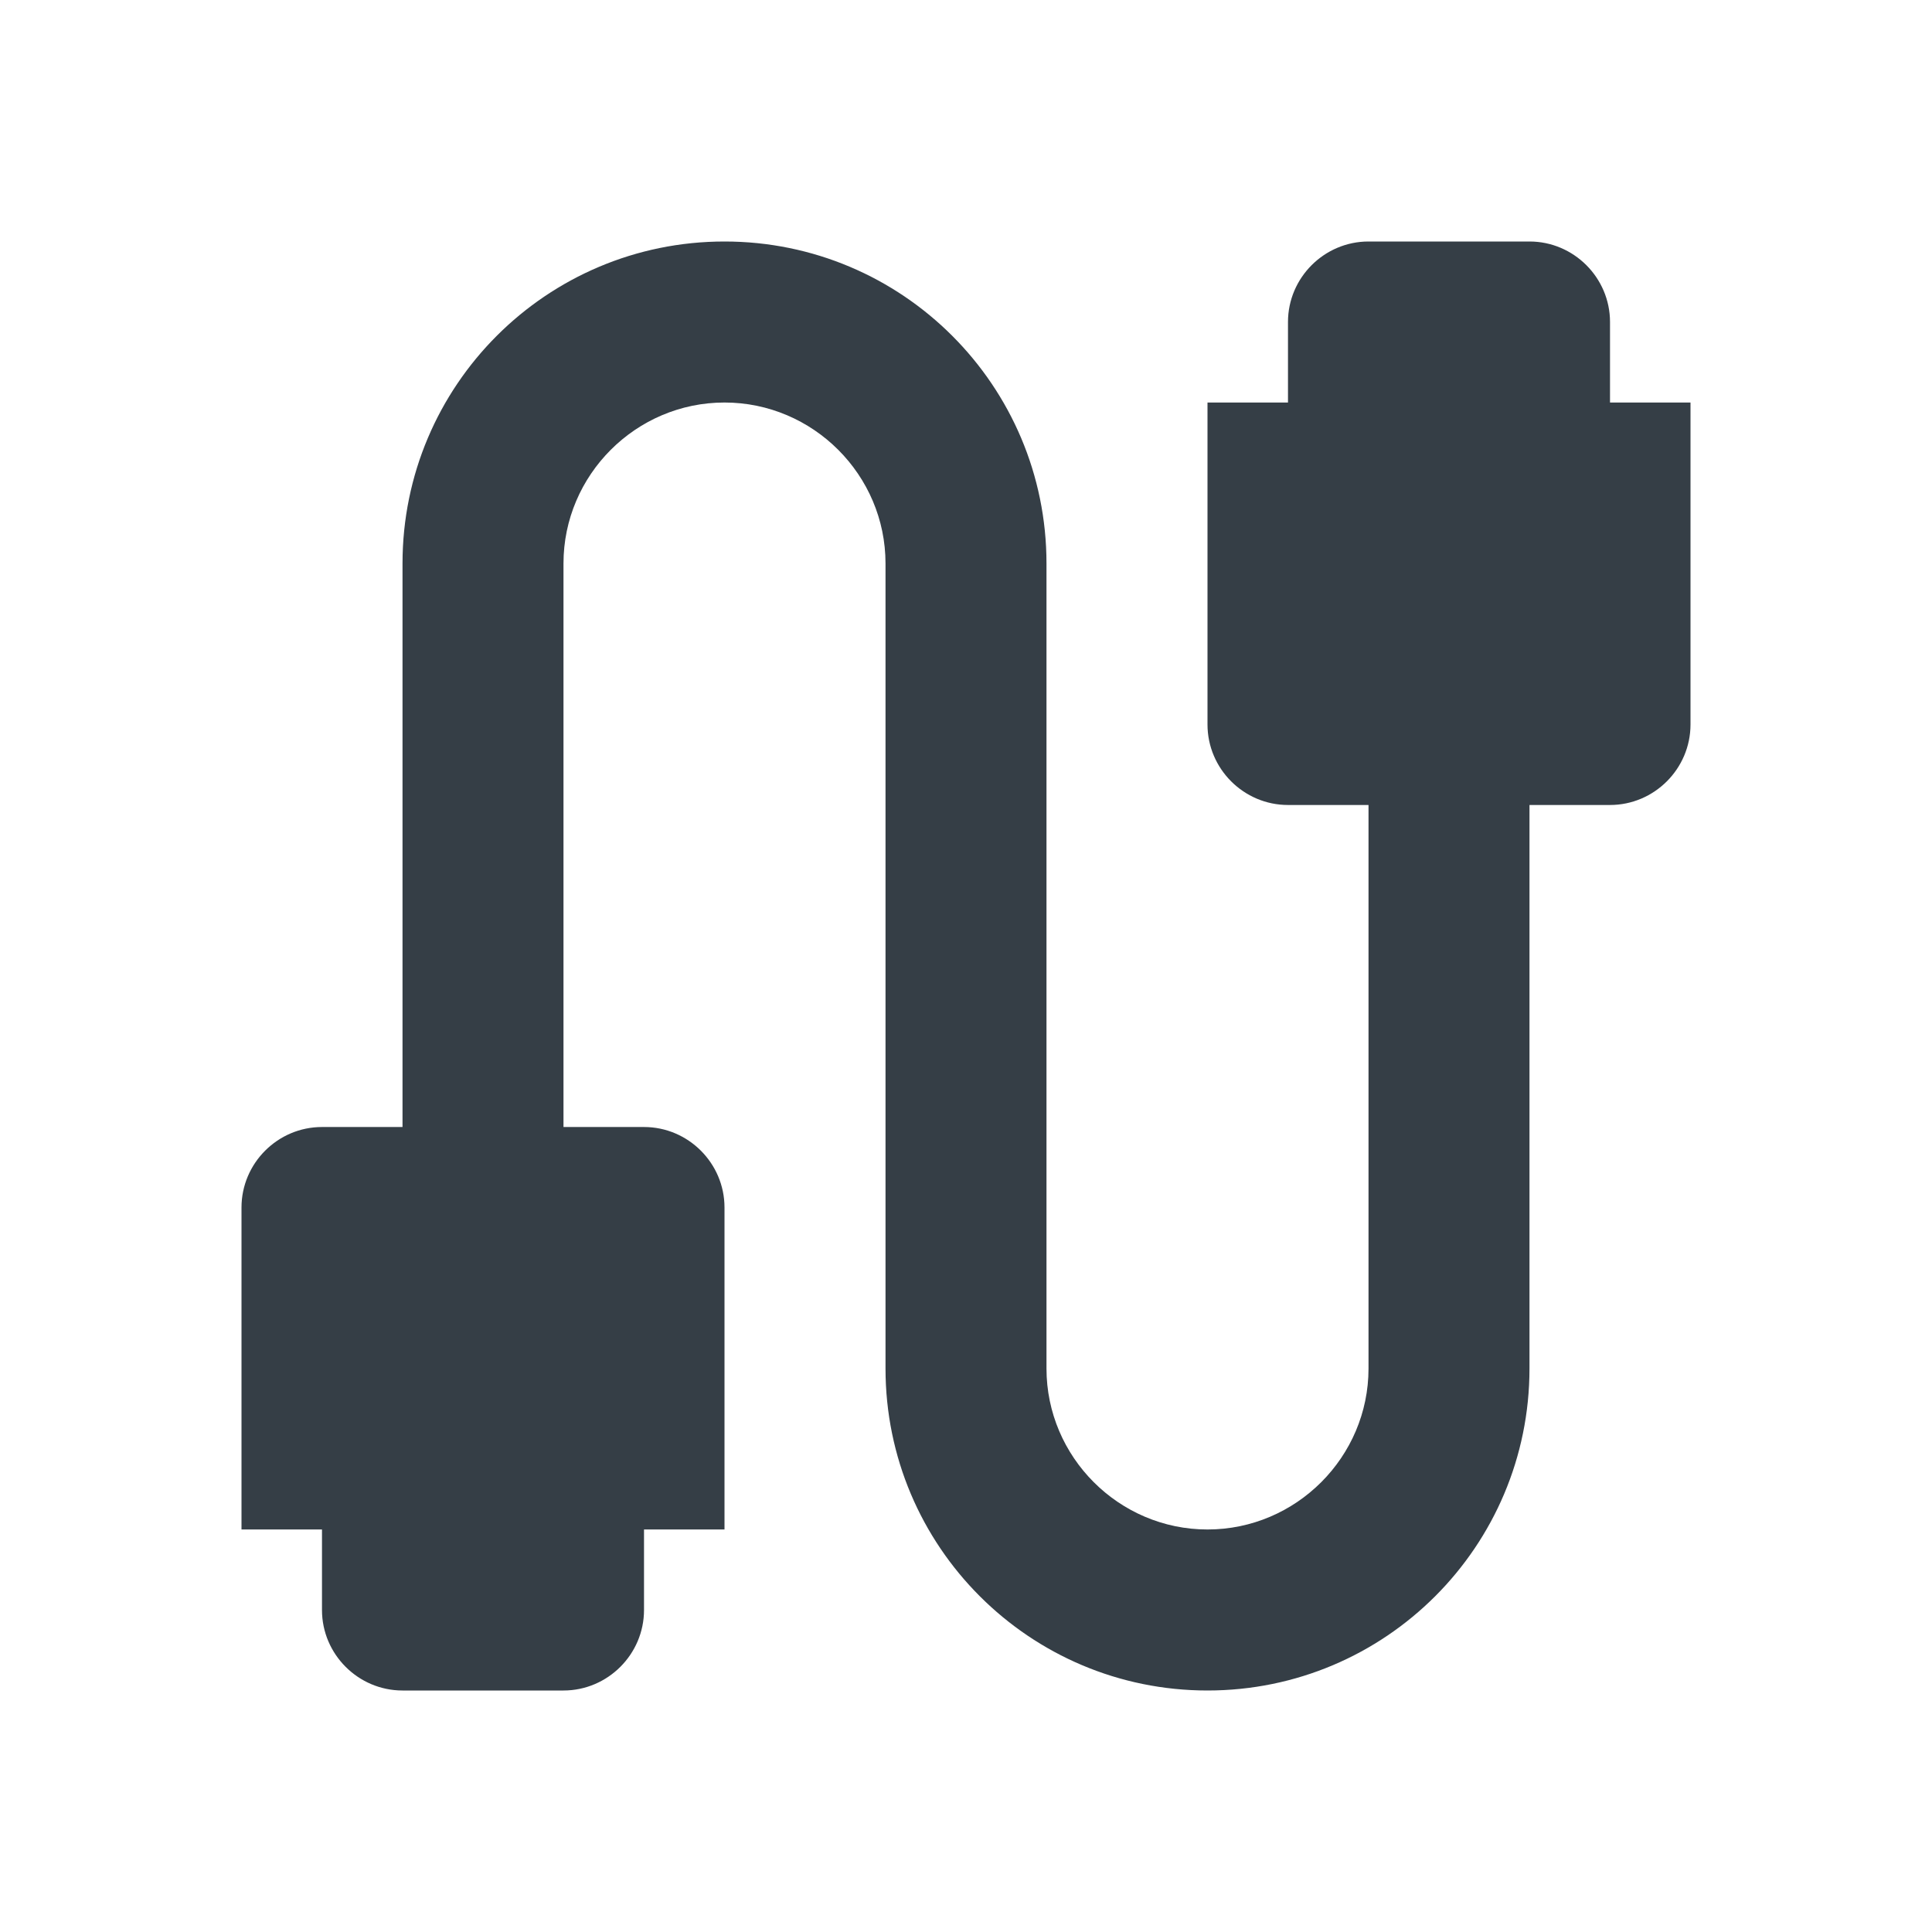 <svg width="50" height="50" viewBox="0 0 50 50" fill="none" xmlns="http://www.w3.org/2000/svg">
<path d="M41.667 10.417V8.333C41.667 7.188 40.729 6.25 39.583 6.25H35.417C34.271 6.25 33.333 7.188 33.333 8.333V10.417H31.25V18.75C31.25 19.896 32.188 20.833 33.333 20.833H35.417V35.417C35.417 37.708 33.542 39.583 31.25 39.583C28.958 39.583 27.083 37.708 27.083 35.417V14.583C27.083 9.979 23.354 6.25 18.75 6.25C14.146 6.25 10.417 9.979 10.417 14.583V29.167H8.333C7.188 29.167 6.25 30.104 6.25 31.25V39.583H8.333V41.667C8.333 42.812 9.271 43.75 10.417 43.75H14.583C15.729 43.75 16.667 42.812 16.667 41.667V39.583H18.75V31.25C18.75 30.104 17.812 29.167 16.667 29.167H14.583V14.583C14.583 12.292 16.458 10.417 18.75 10.417C21.042 10.417 22.917 12.292 22.917 14.583V35.417C22.917 40.021 26.646 43.75 31.25 43.75C35.854 43.75 39.583 40.021 39.583 35.417V20.833H41.667C42.812 20.833 43.75 19.896 43.75 18.75V10.417H41.667Z" fill="#353E46"/>
</svg>
